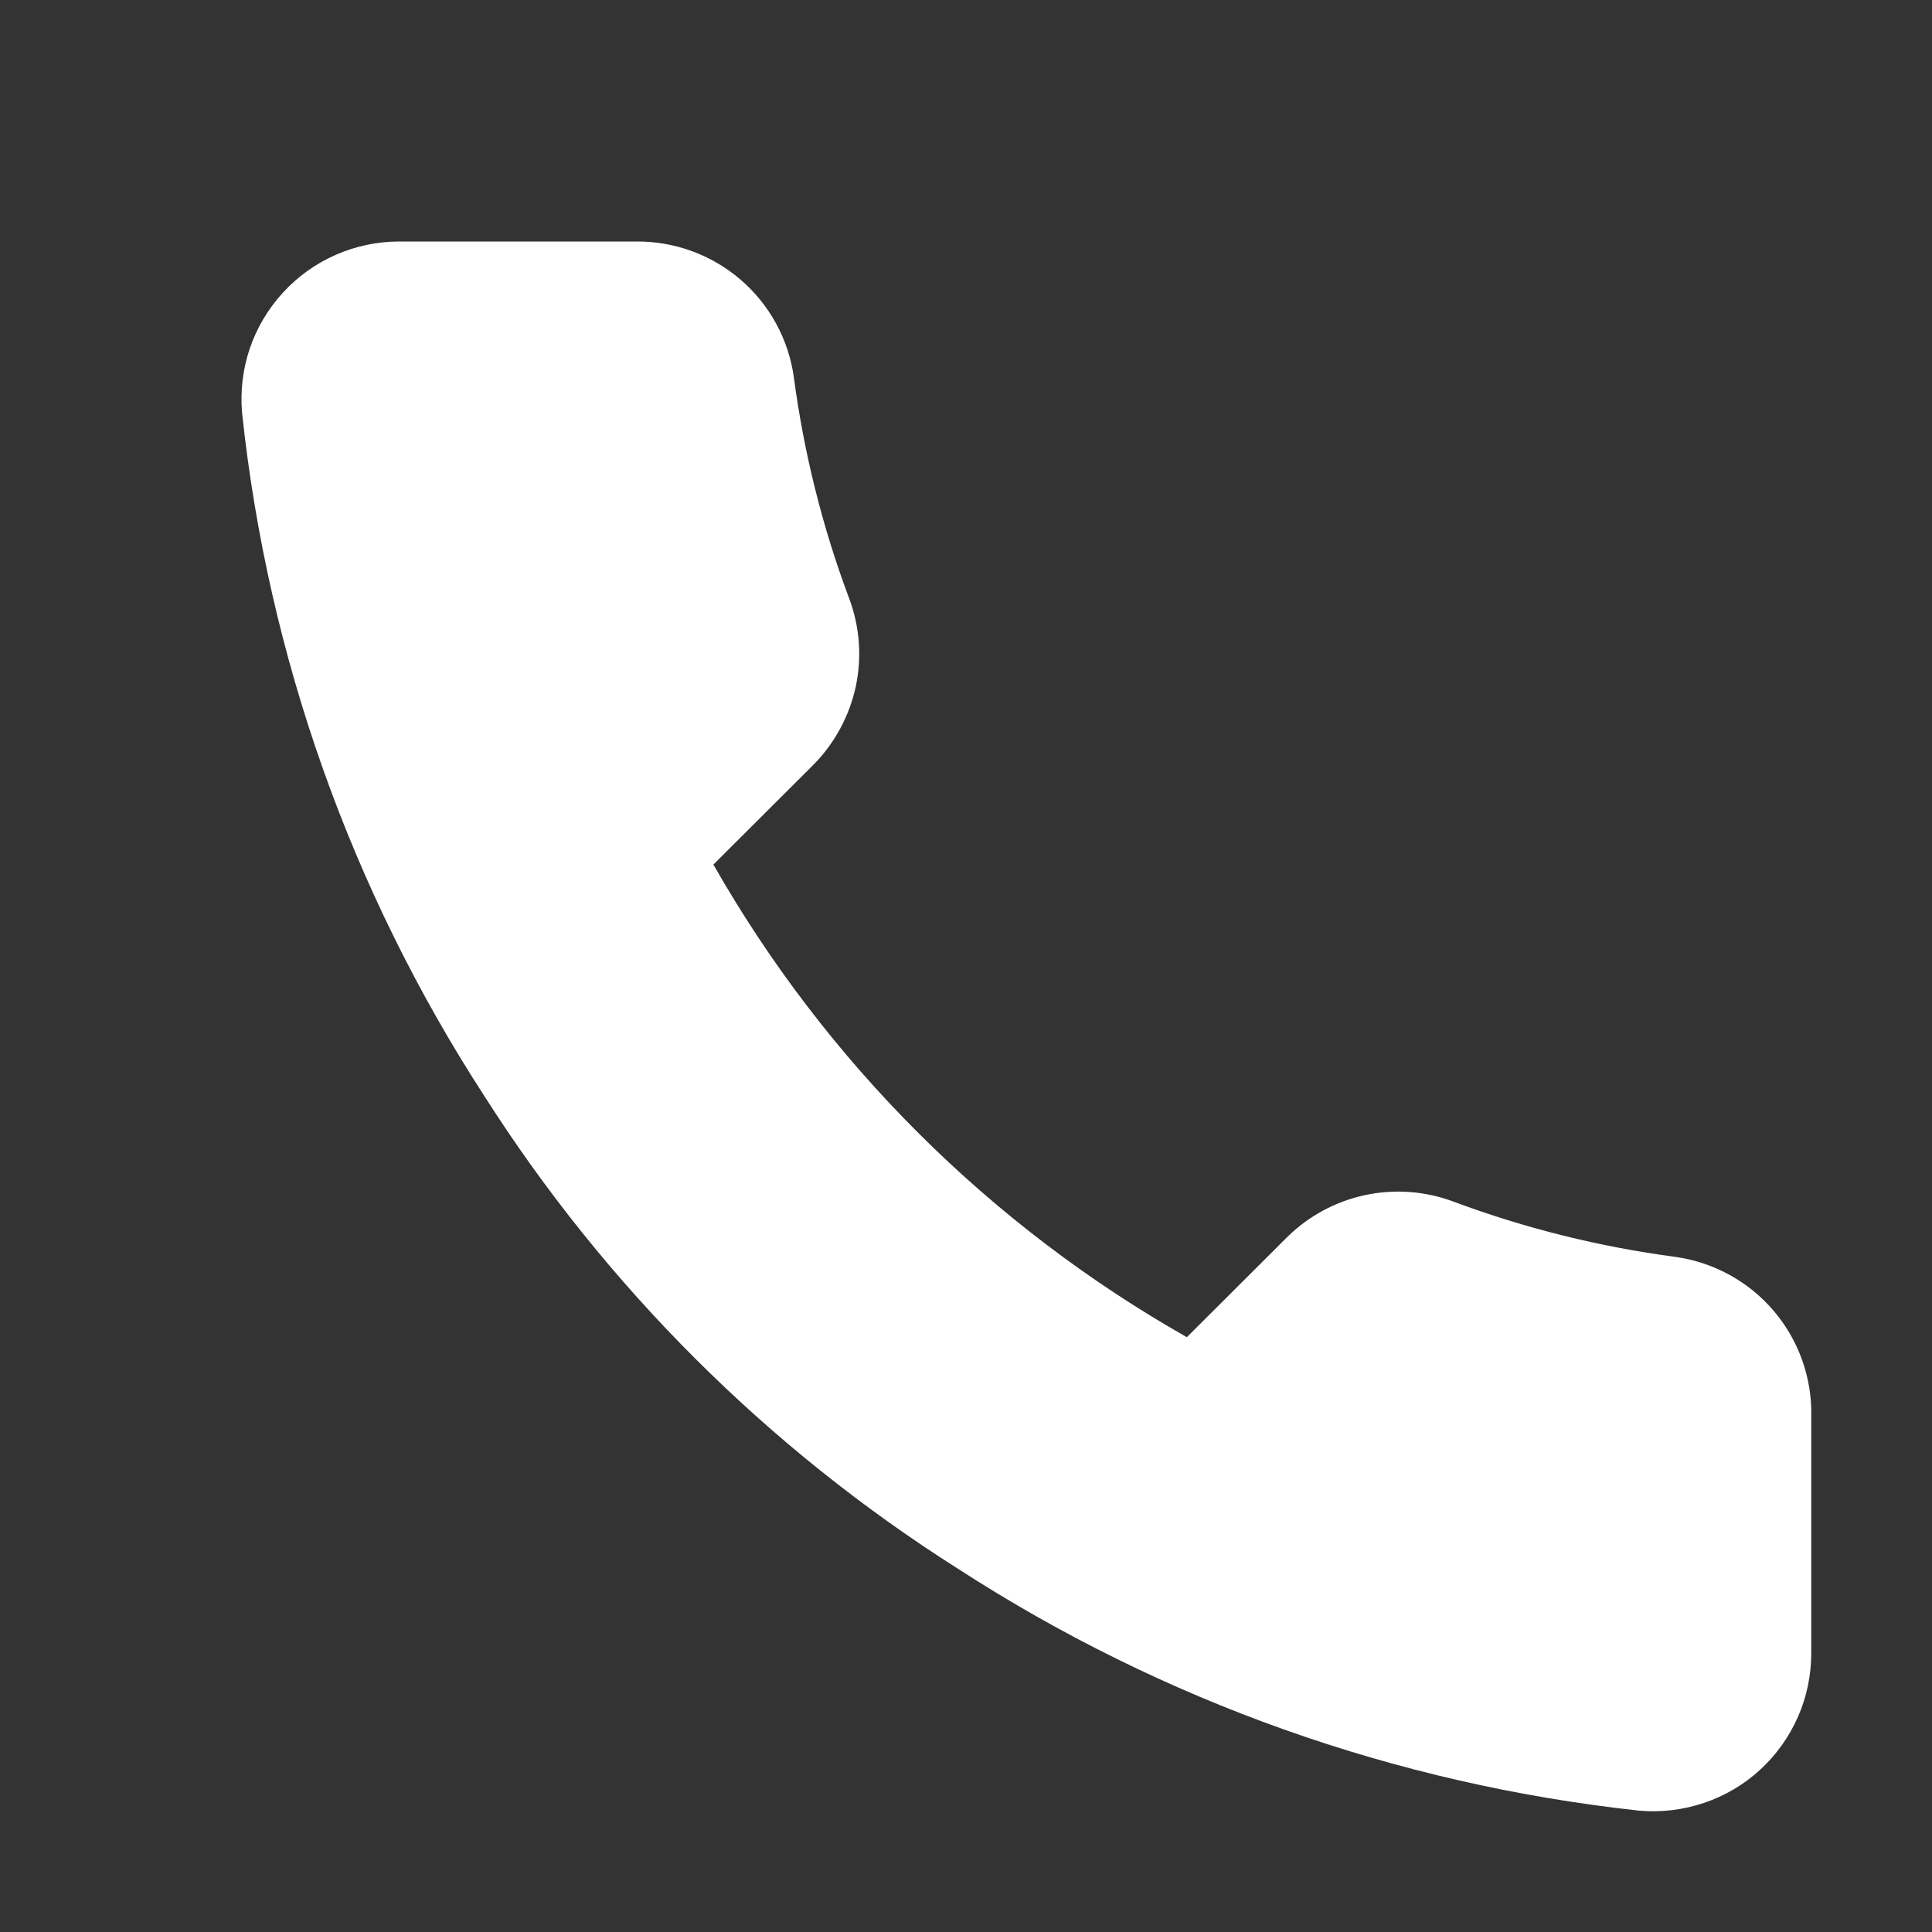 <svg width="16" height="16" viewBox="0 0 16 16" fill="none" xmlns="http://www.w3.org/2000/svg">
<rect x="0" y="0" width="16" height="16" fill="#333333" stroke="none"/>
<path d="M15 11.733V13.69C15 13.872 14.963 14.052 14.89 14.218C14.817 14.384 14.71 14.534 14.576 14.657C14.442 14.78 14.284 14.873 14.111 14.931C13.939 14.989 13.756 15.011 13.575 14.995C11.563 14.777 9.631 14.091 7.934 12.992C6.354 11.991 5.016 10.654 4.012 9.078C2.907 7.376 2.22 5.439 2.005 3.422C1.989 3.242 2.01 3.06 2.068 2.888C2.126 2.717 2.219 2.559 2.342 2.425C2.464 2.291 2.613 2.184 2.779 2.111C2.945 2.038 3.125 2 3.306 2H5.267C5.584 1.997 5.892 2.109 6.132 2.315C6.373 2.522 6.53 2.809 6.574 3.122C6.657 3.748 6.81 4.363 7.032 4.955C7.12 5.189 7.139 5.442 7.087 5.686C7.034 5.93 6.913 6.154 6.738 6.332L5.908 7.16C6.838 8.793 8.193 10.146 9.829 11.074L10.659 10.246C10.837 10.07 11.062 9.949 11.306 9.897C11.55 9.845 11.805 9.864 12.039 9.952C12.632 10.173 13.248 10.326 13.875 10.409C14.193 10.454 14.483 10.613 14.69 10.857C14.897 11.101 15.008 11.413 15 11.733Z" fill="white"/>
</svg>
